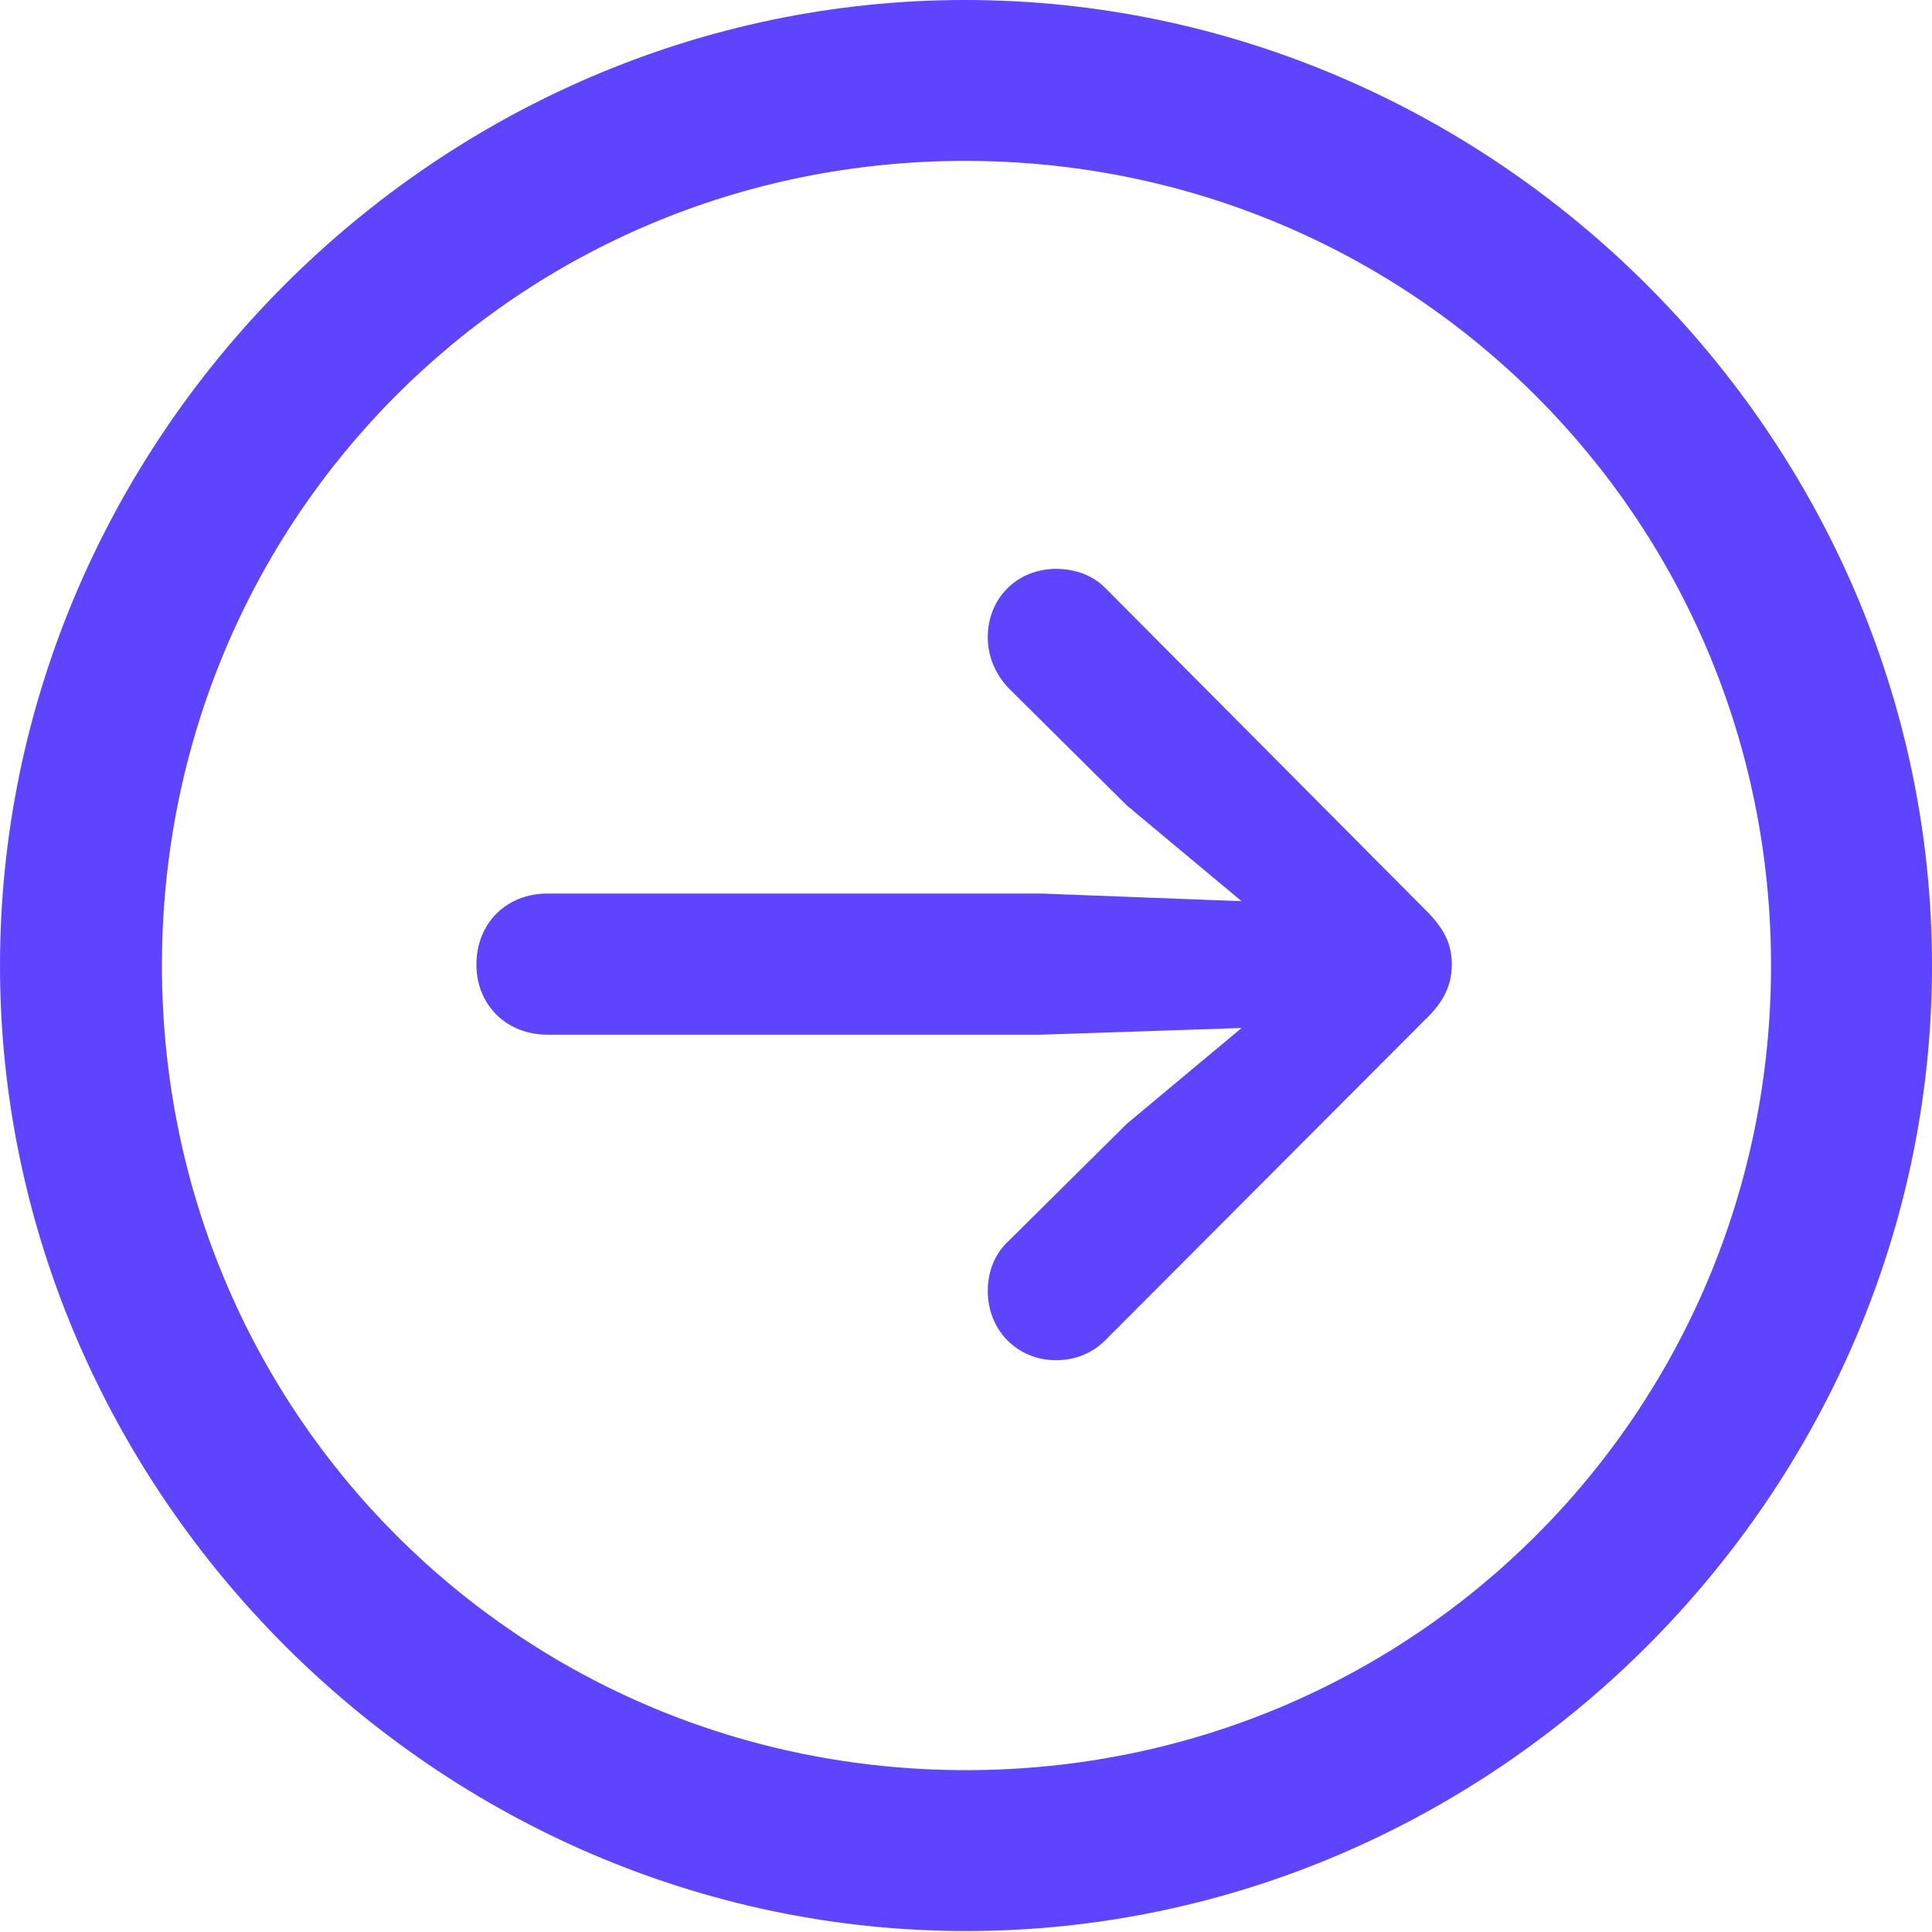<svg width="22" height="22" viewBox="0 0 22 22" fill="none" xmlns="http://www.w3.org/2000/svg">
<g clip-path="url(#clip0_14191_396)">
<path d="M11 21.989C17.018 21.989 22 16.998 22 10.995C22 4.98 17.007 0 10.989 0C4.982 0 0 4.98 0 10.995C0 16.998 4.993 21.989 11 21.989ZM11 20.157C5.91 20.157 1.844 16.082 1.844 10.995C1.844 5.907 5.899 1.832 10.989 1.832C16.079 1.832 20.167 5.907 20.167 10.995C20.167 16.082 16.09 20.157 11 20.157Z" fill="#5E44FF"/>
<path d="M16.532 10.984C16.532 10.747 16.446 10.574 16.23 10.359L12.585 6.694C12.445 6.554 12.251 6.478 12.025 6.478C11.582 6.478 11.248 6.812 11.248 7.254C11.248 7.492 11.345 7.686 11.485 7.836L12.833 9.173L14.138 10.262L11.863 10.175H6.233C5.77 10.175 5.425 10.51 5.425 10.984C5.425 11.447 5.77 11.782 6.233 11.782H11.863L14.138 11.706L12.833 12.795L11.485 14.131C11.334 14.271 11.248 14.466 11.248 14.703C11.248 15.145 11.582 15.489 12.025 15.489C12.251 15.489 12.445 15.403 12.585 15.263L16.23 11.609C16.435 11.415 16.532 11.221 16.532 10.984Z" fill="#5E44FF"/>
</g>
<defs>
<clipPath id="clip0_14191_396">
<rect width="22" height="22" fill="white"/>
</clipPath>
</defs>
</svg>
